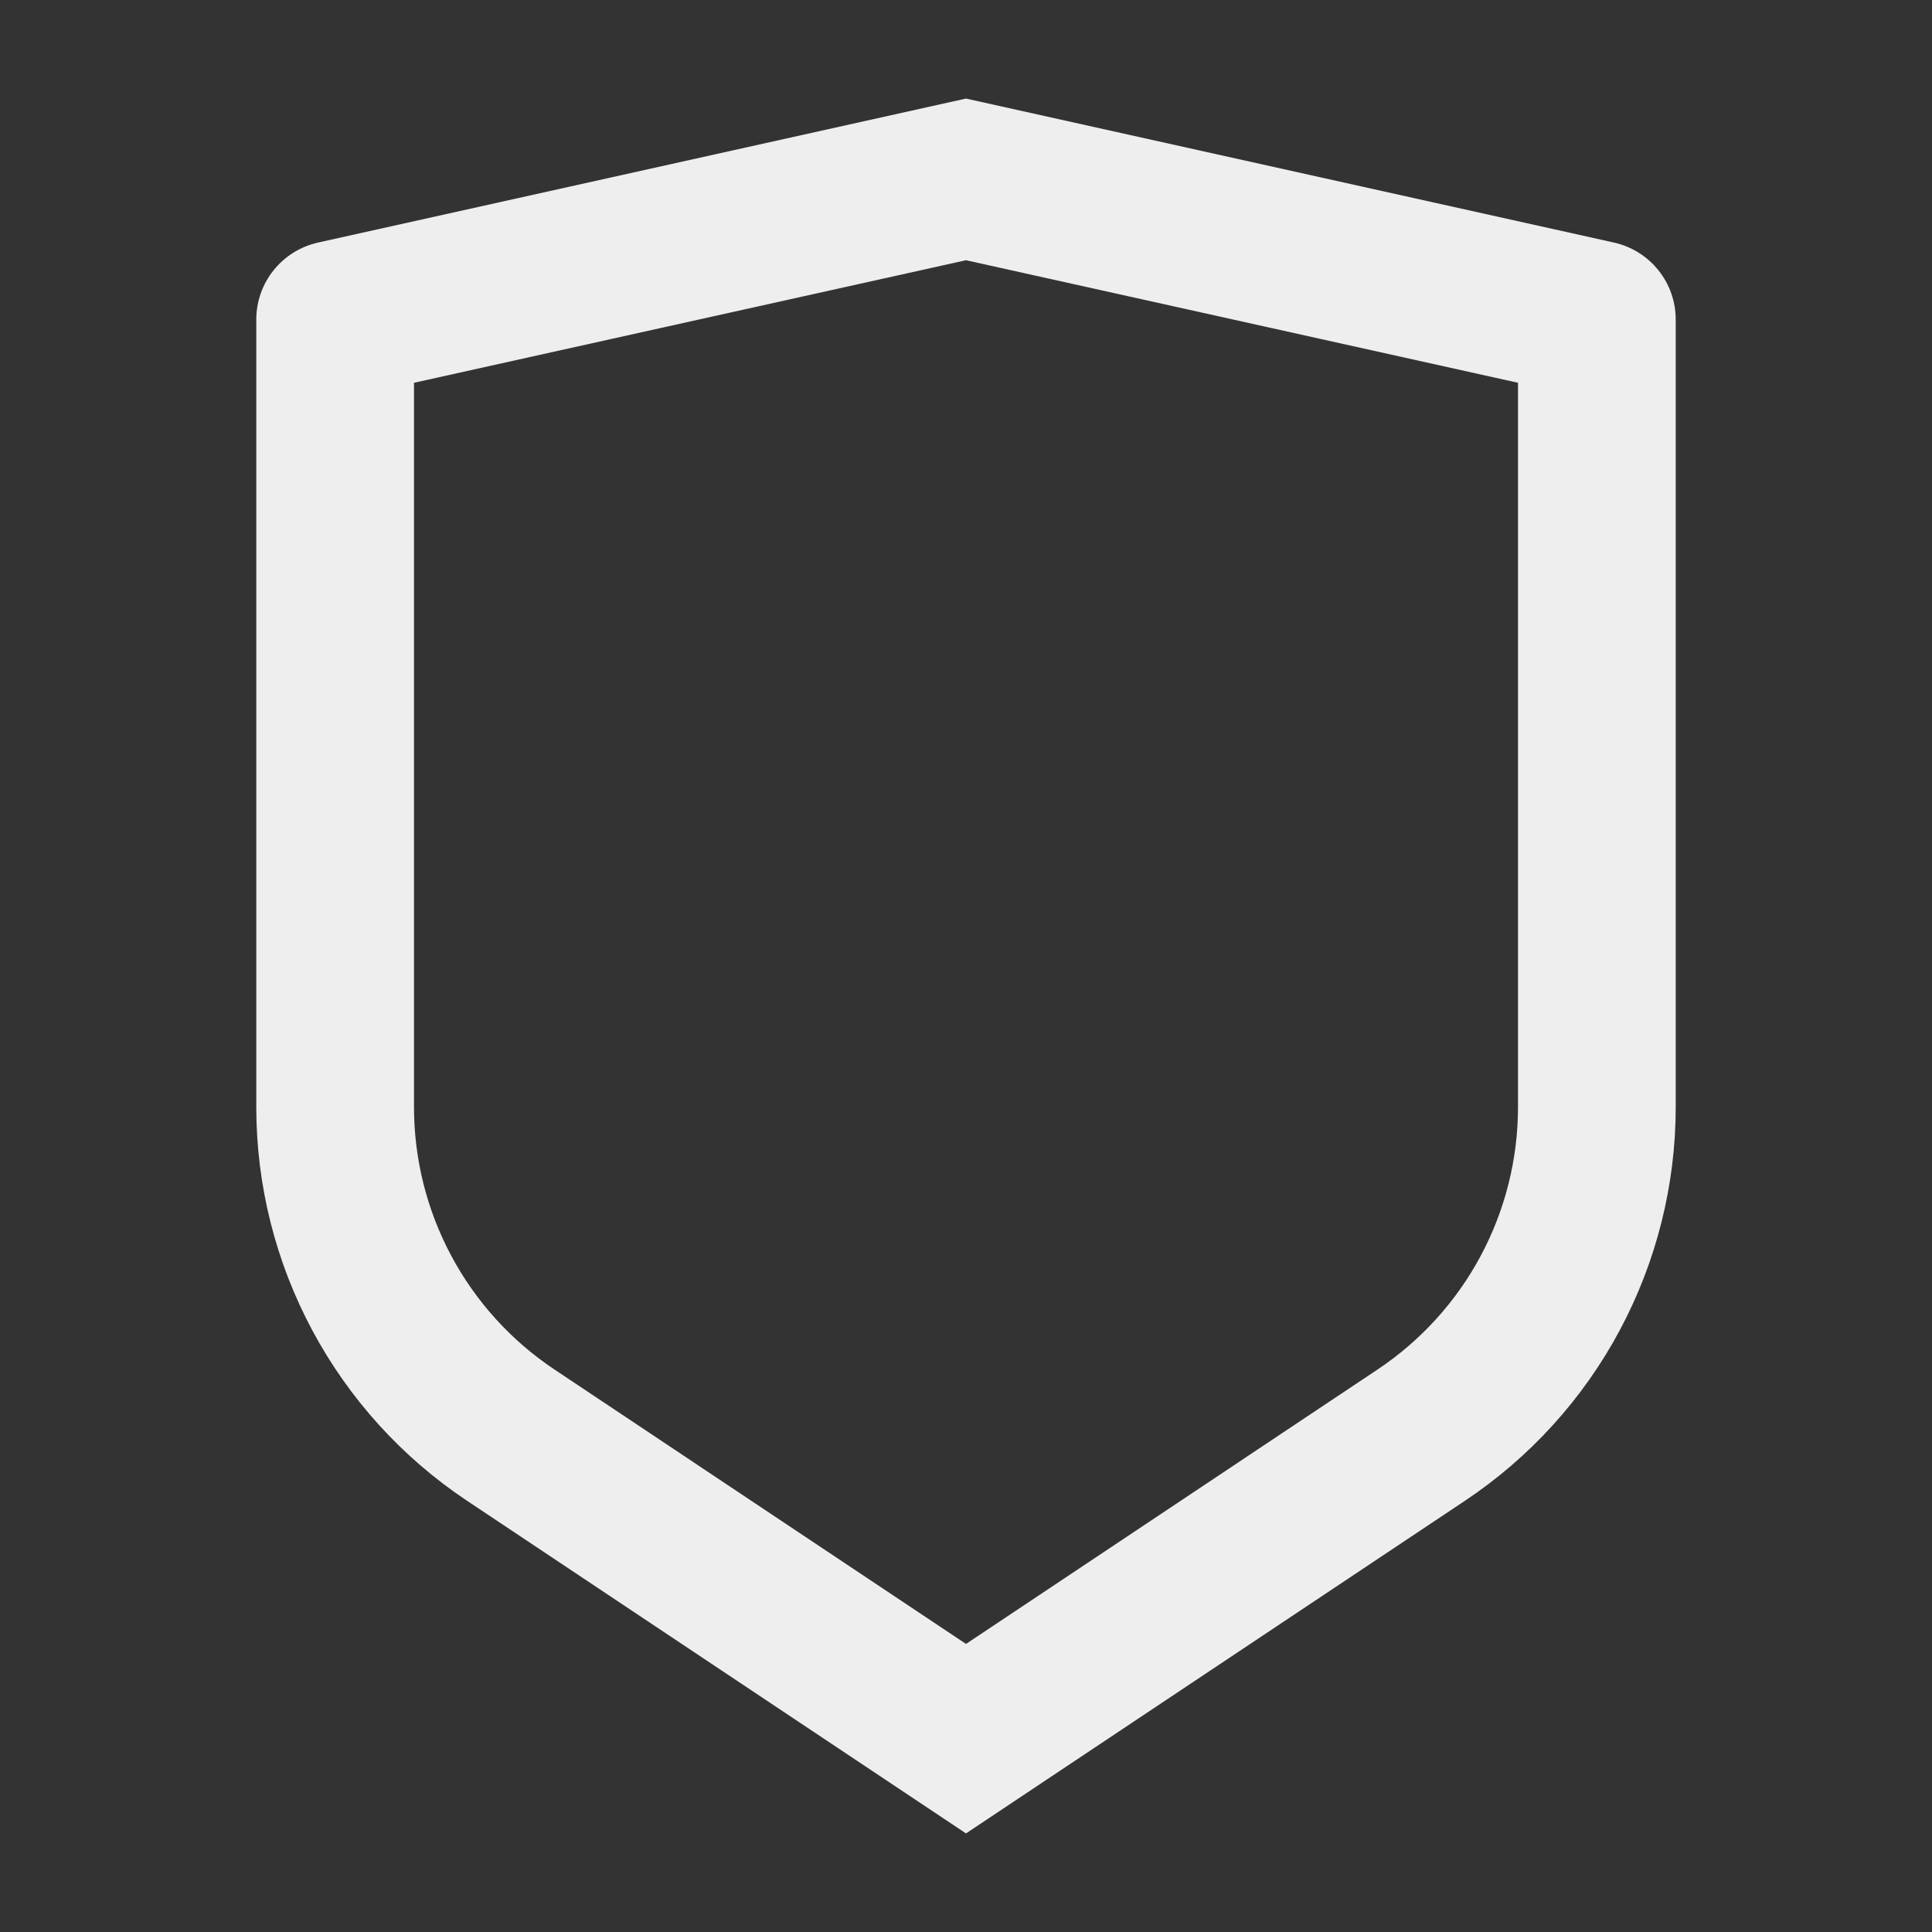 <svg width="49" height="49" viewBox="0 0 49 49" fill="none" xmlns="http://www.w3.org/2000/svg">
<rect x="0" y="0" width="49" height="49" fill="#333333" stroke="none"/>
<g clip-path="url(#clip0_2268_22522)">
<path d="M8.066 6.152L24.5 2.5L40.934 6.152C41.378 6.251 41.775 6.498 42.06 6.853C42.345 7.208 42.5 7.649 42.5 8.104V28.078C42.5 30.053 42.012 31.998 41.08 33.74C40.148 35.482 38.8 36.966 37.156 38.062L24.5 46.5L11.844 38.062C10.2 36.967 8.853 35.482 7.921 33.741C6.988 32 6.5 30.055 6.5 28.08V8.104C6.5 7.649 6.655 7.208 6.94 6.853C7.225 6.498 7.622 6.251 8.066 6.152ZM10.5 9.708V28.078C10.5 29.395 10.825 30.692 11.447 31.853C12.068 33.014 12.966 34.003 14.062 34.734L24.5 41.694L34.938 34.734C36.033 34.004 36.932 33.014 37.553 31.854C38.174 30.693 38.5 29.397 38.5 28.08V9.708L24.5 6.6L10.5 9.708Z" fill="#EEEEEE"/>
</g>
<defs>
<clipPath id="clip0_2268_22522">
<rect width="48" height="48" fill="white" transform="translate(0.5 0.5)"/>
</clipPath>
</defs>
</svg>
